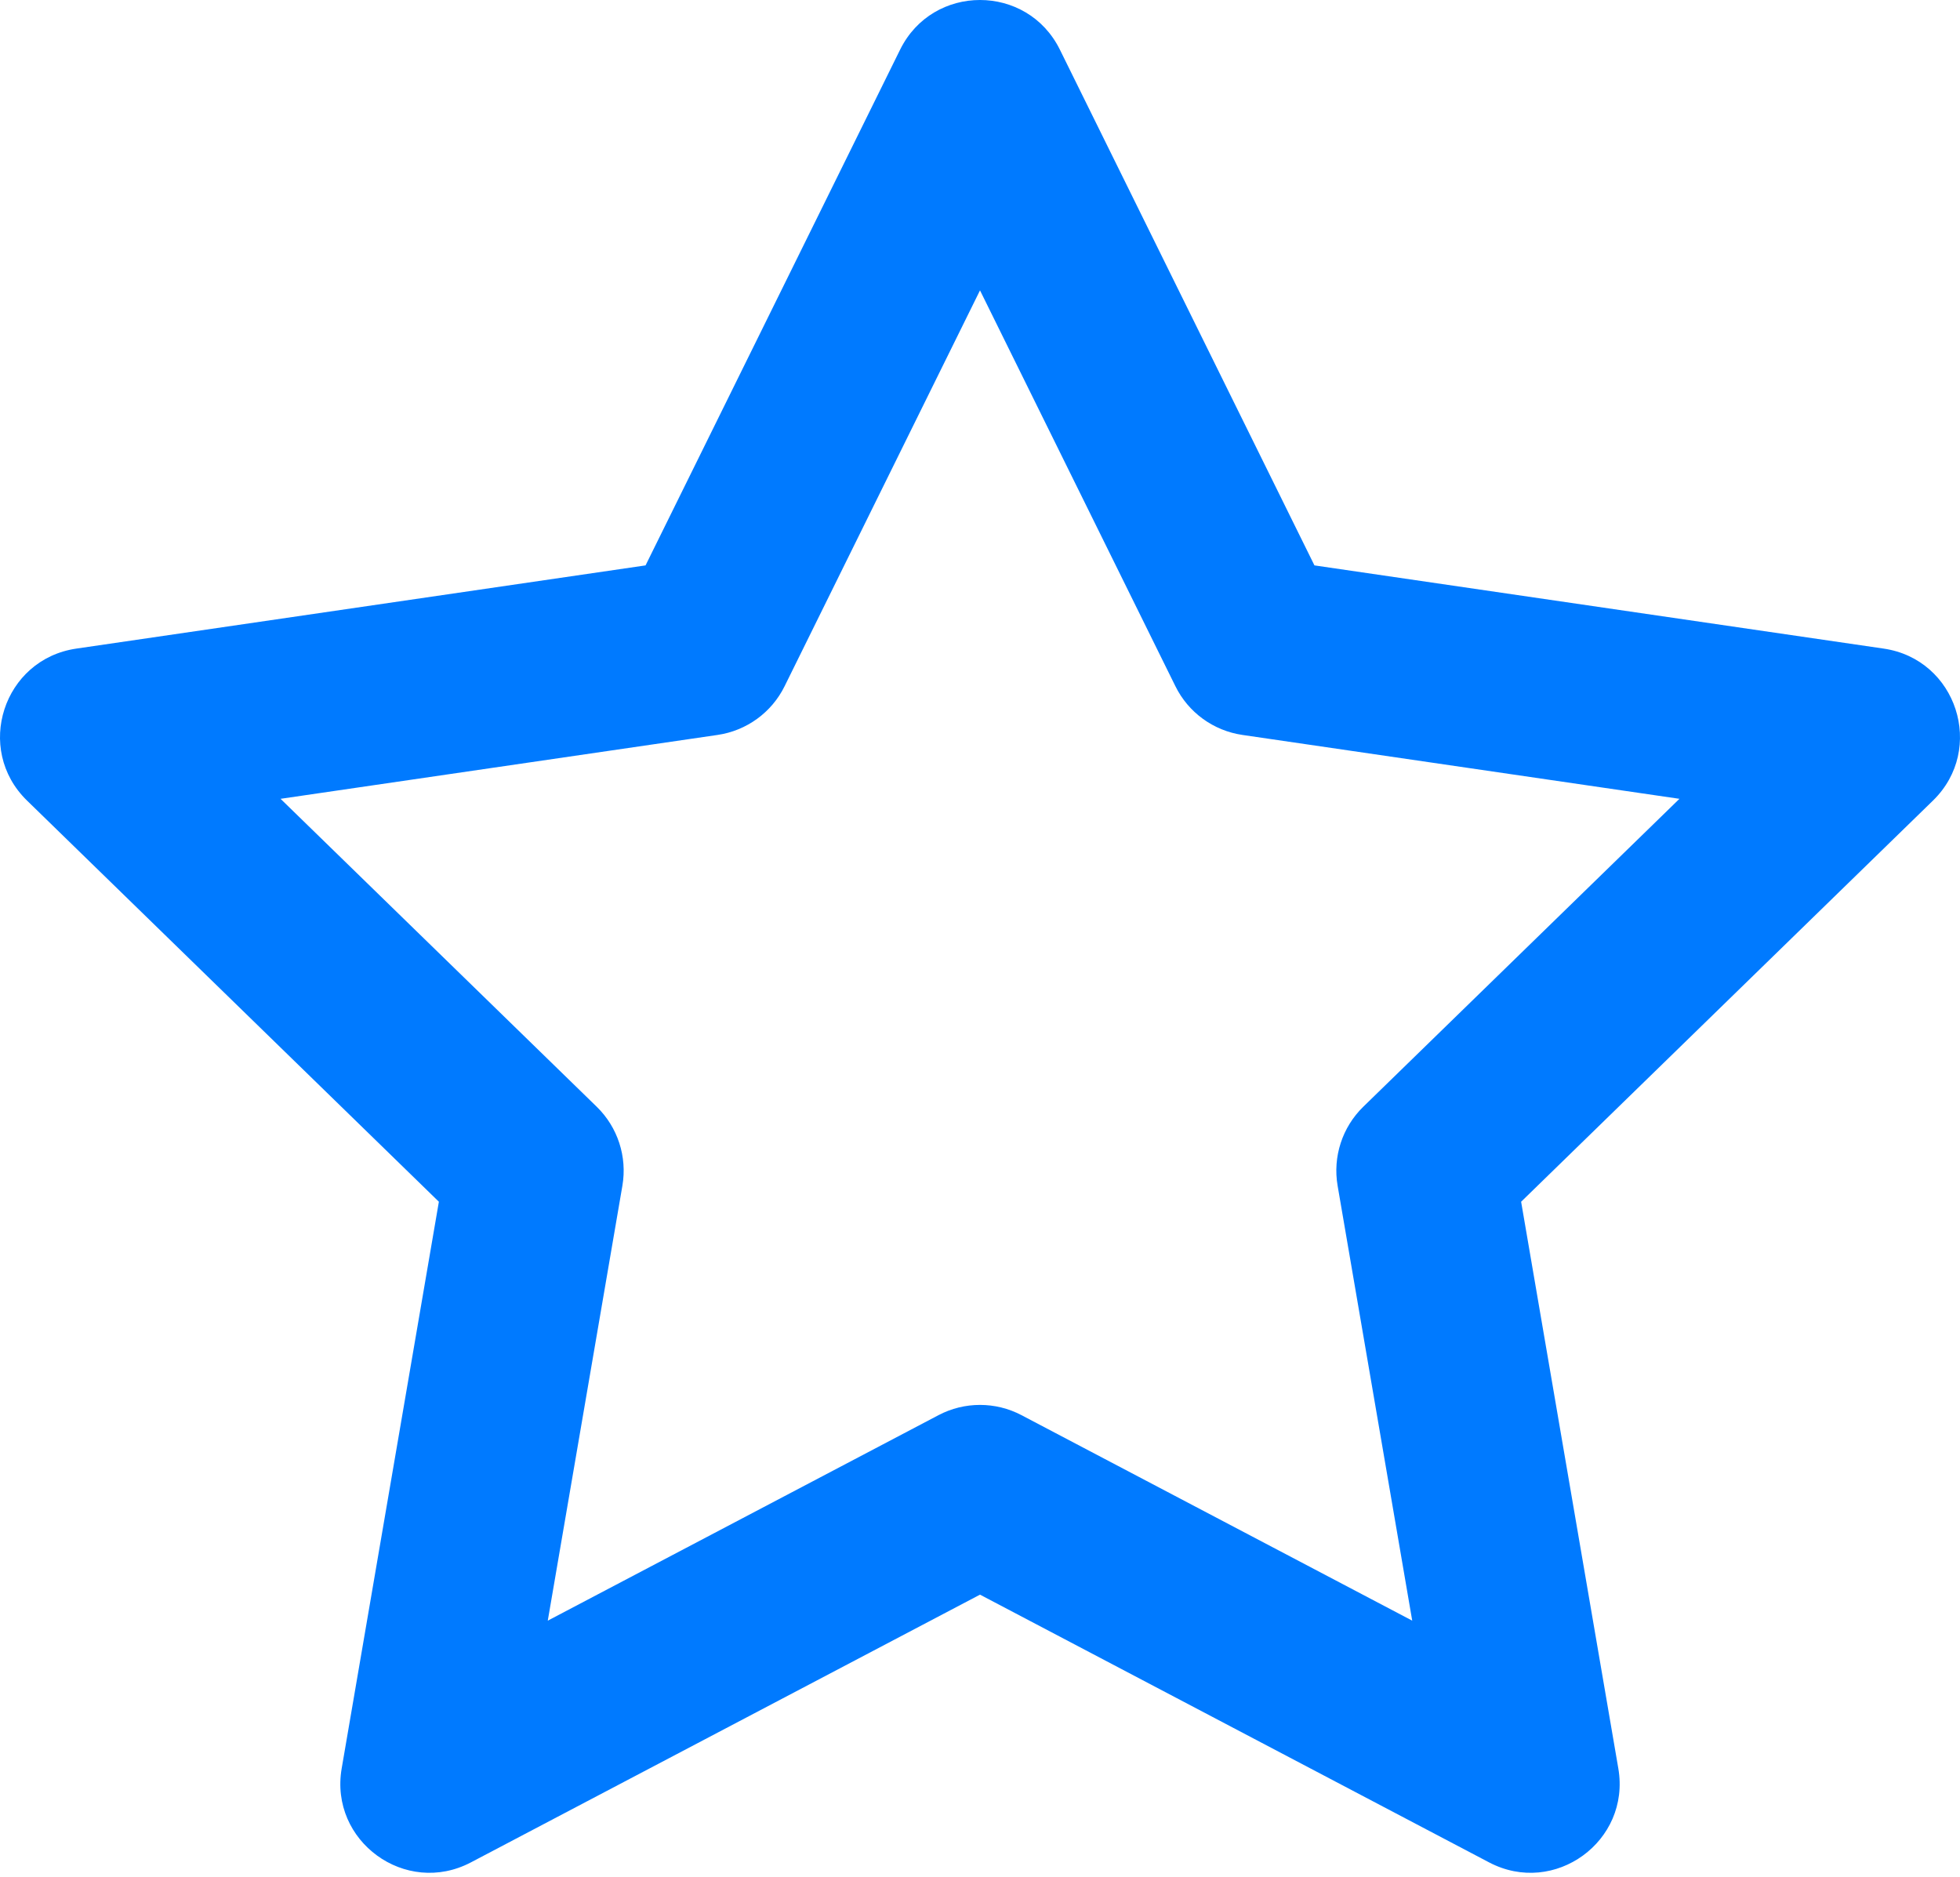 <svg width="71" height="68" viewBox="0 0 71 68" fill="none" xmlns="http://www.w3.org/2000/svg">
<path fill-rule="evenodd" clip-rule="evenodd" d="M32.606 1.799L23.385 20.48L2.764 23.494C0.118 23.881 -0.937 27.133 0.979 28.999L15.898 43.53L12.377 64.058C11.925 66.694 14.692 68.705 17.059 67.46L35.5 57.762L53.941 67.46C56.308 68.705 59.075 66.694 58.623 64.058L55.102 43.53L70.021 28.999C71.937 27.133 70.882 23.881 68.236 23.494L47.615 20.48L38.394 1.799C37.21 -0.6 33.79 -0.6 32.606 1.799ZM25.995 26.621C27.045 26.467 27.953 25.808 28.422 24.856L35.5 10.518L42.578 24.856C43.047 25.808 43.955 26.467 45.005 26.621L60.837 28.935L49.383 40.09C48.622 40.832 48.275 41.901 48.454 42.948L51.157 58.704L37.002 51.26C36.062 50.766 34.938 50.766 33.998 51.26L19.843 58.704L22.546 42.948C22.725 41.901 22.378 40.832 21.617 40.09L10.163 28.935L25.995 26.621Z" fill="#007AFF"/>
</svg>
